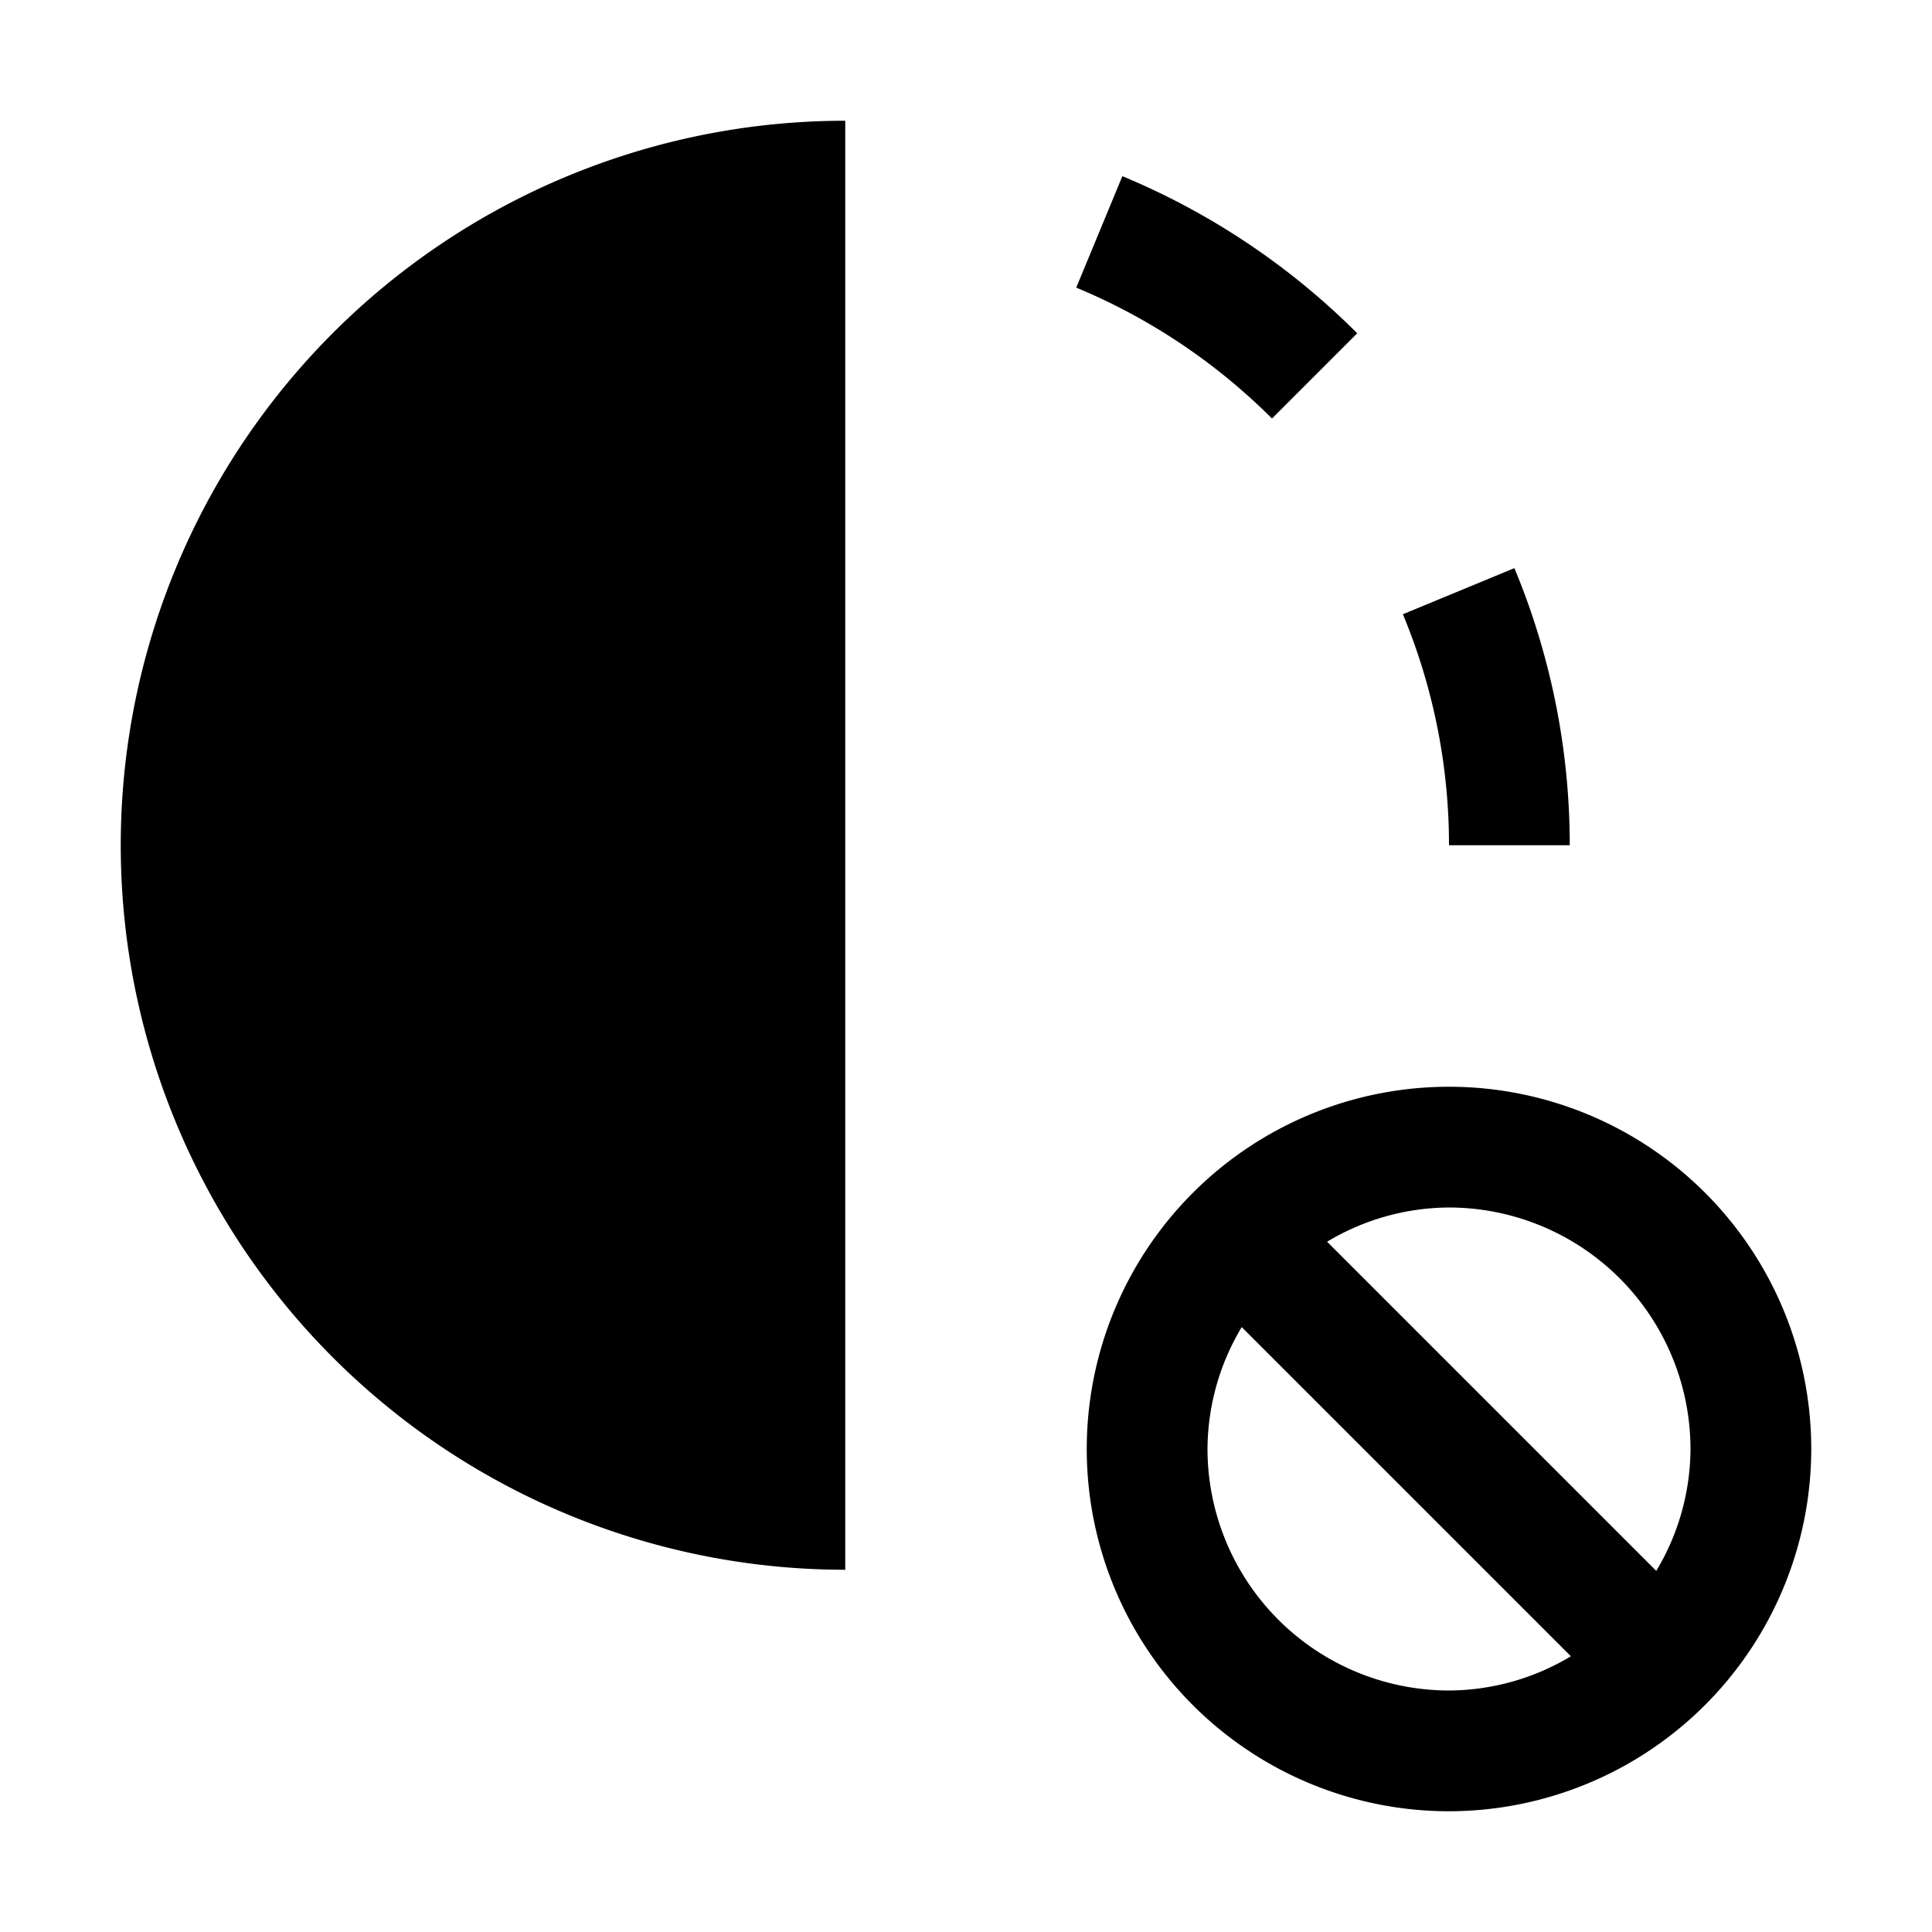 <?xml version="1.0" encoding="utf-8"?>
<!-- Generator: www.svgicons.com -->
<svg xmlns="http://www.w3.org/2000/svg" width="800" height="800" viewBox="0 0 32 32">
<path fill="currentColor" d="M14 26a12 12 0 0 1 0-24zm3.826-21.236a10.029 10.029 0 0 1 3.242 2.168L22.48 5.52a12.036 12.036 0 0 0-3.89-2.602zM26 14a11.93 11.93 0 0 0-.917-4.59l-1.847.764A9.943 9.943 0 0 1 24 14zm4 10a6 6 0 1 0-6 6a6.007 6.007 0 0 0 6-6m-2 0a3.952 3.952 0 0 1-.567 2.019l-5.452-5.452A3.953 3.953 0 0 1 24 20a4.005 4.005 0 0 1 4 4m-8 0a3.952 3.952 0 0 1 .567-2.019l5.452 5.452A3.953 3.953 0 0 1 24 28a4.005 4.005 0 0 1-4-4"/>
</svg>